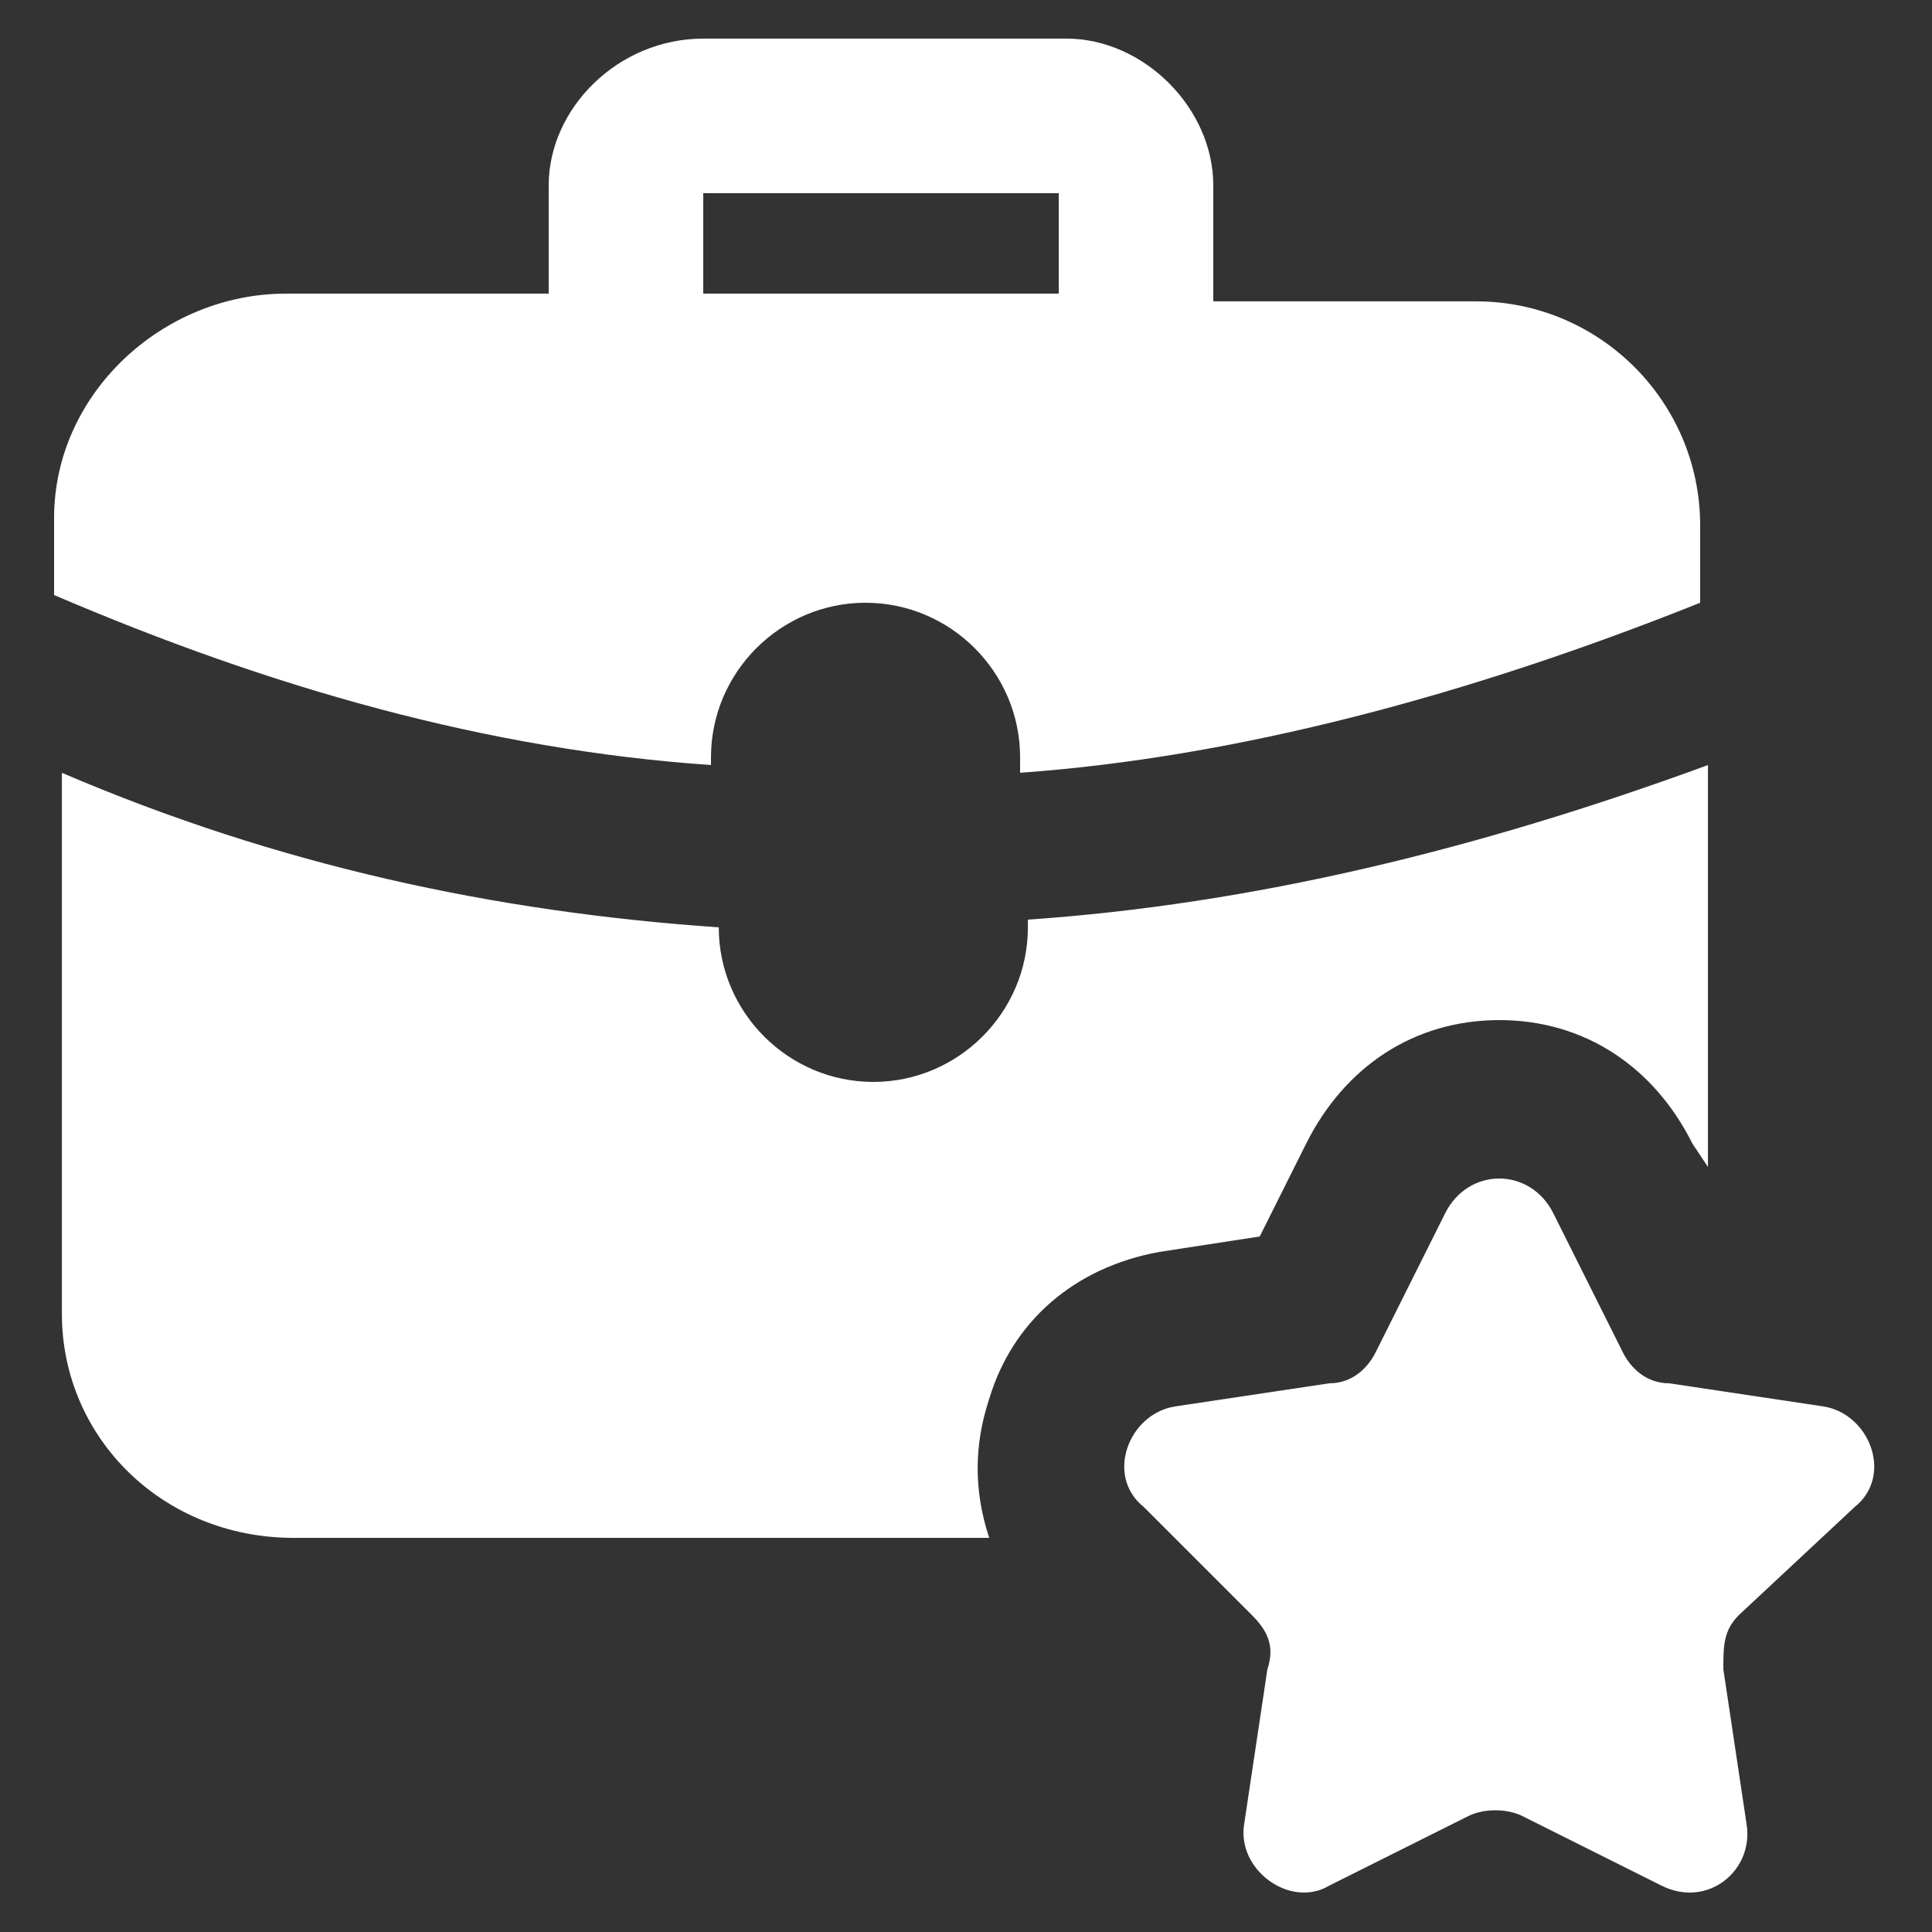 <svg width="60" height="60" viewBox="0 0 60 60" fill="none" xmlns="http://www.w3.org/2000/svg">
<rect x="0" y="0" width="60" height="60" fill="#333333" stroke="none"/>
<path d="M33.12 1.199H21.84C19.2 1.199 17.04 3.359 17.04 5.759V9.119H8.88C5.04 9.119 1.68 12.239 1.68 16.079V18.479C8.4 21.359 15.12 23.279 22.08 23.759V23.519C22.08 20.879 24.24 18.719 26.88 18.719C29.52 18.719 31.68 20.879 31.68 23.519V23.999C38.4 23.519 45.6 21.599 52.8 18.719V16.319C52.8 12.479 49.68 9.359 45.84 9.359H37.68V5.759C37.68 3.359 35.52 1.199 33.12 1.199ZM32.88 9.119H21.84V5.999H32.88V9.119Z" fill="white"/>
<path d="M36.002 38.88L39.122 38.4L40.562 35.52C41.762 33.12 43.922 31.68 46.562 31.68C49.202 31.68 51.362 33.12 52.562 35.52L53.042 36.24V23.76C45.842 26.4 38.882 28.08 31.922 28.56V28.8C31.922 31.44 29.762 33.6 27.122 33.6C24.482 33.6 22.322 31.44 22.322 28.8C15.362 28.32 8.642 26.88 1.922 24V40.8C1.922 44.64 5.042 47.76 9.122 47.76H30.722C30.242 46.32 30.242 44.88 30.722 43.44C31.442 41.04 33.362 39.36 36.002 38.88Z" fill="white"/>
<path d="M57.6 46.8C58.8 45.84 58.08 43.92 56.64 43.68L51.84 42.96C51.12 42.96 50.64 42.48 50.4 42L48.24 37.68C47.52 36.24 45.6 36.24 44.88 37.68L42.72 42C42.48 42.48 42 42.96 41.28 42.96L36.48 43.68C35.04 43.92 34.32 45.84 35.52 46.8L38.88 50.16C39.36 50.64 39.6 51.12 39.36 51.84L38.64 56.64C38.4 58.08 40.08 59.28 41.28 58.56L45.6 56.4C46.08 56.16 46.8 56.16 47.28 56.4L51.6 58.56C53.04 59.28 54.48 58.08 54.24 56.64L53.52 51.84C53.52 51.12 53.52 50.64 54 50.16L57.6 46.8Z" fill="white"/>
</svg>
